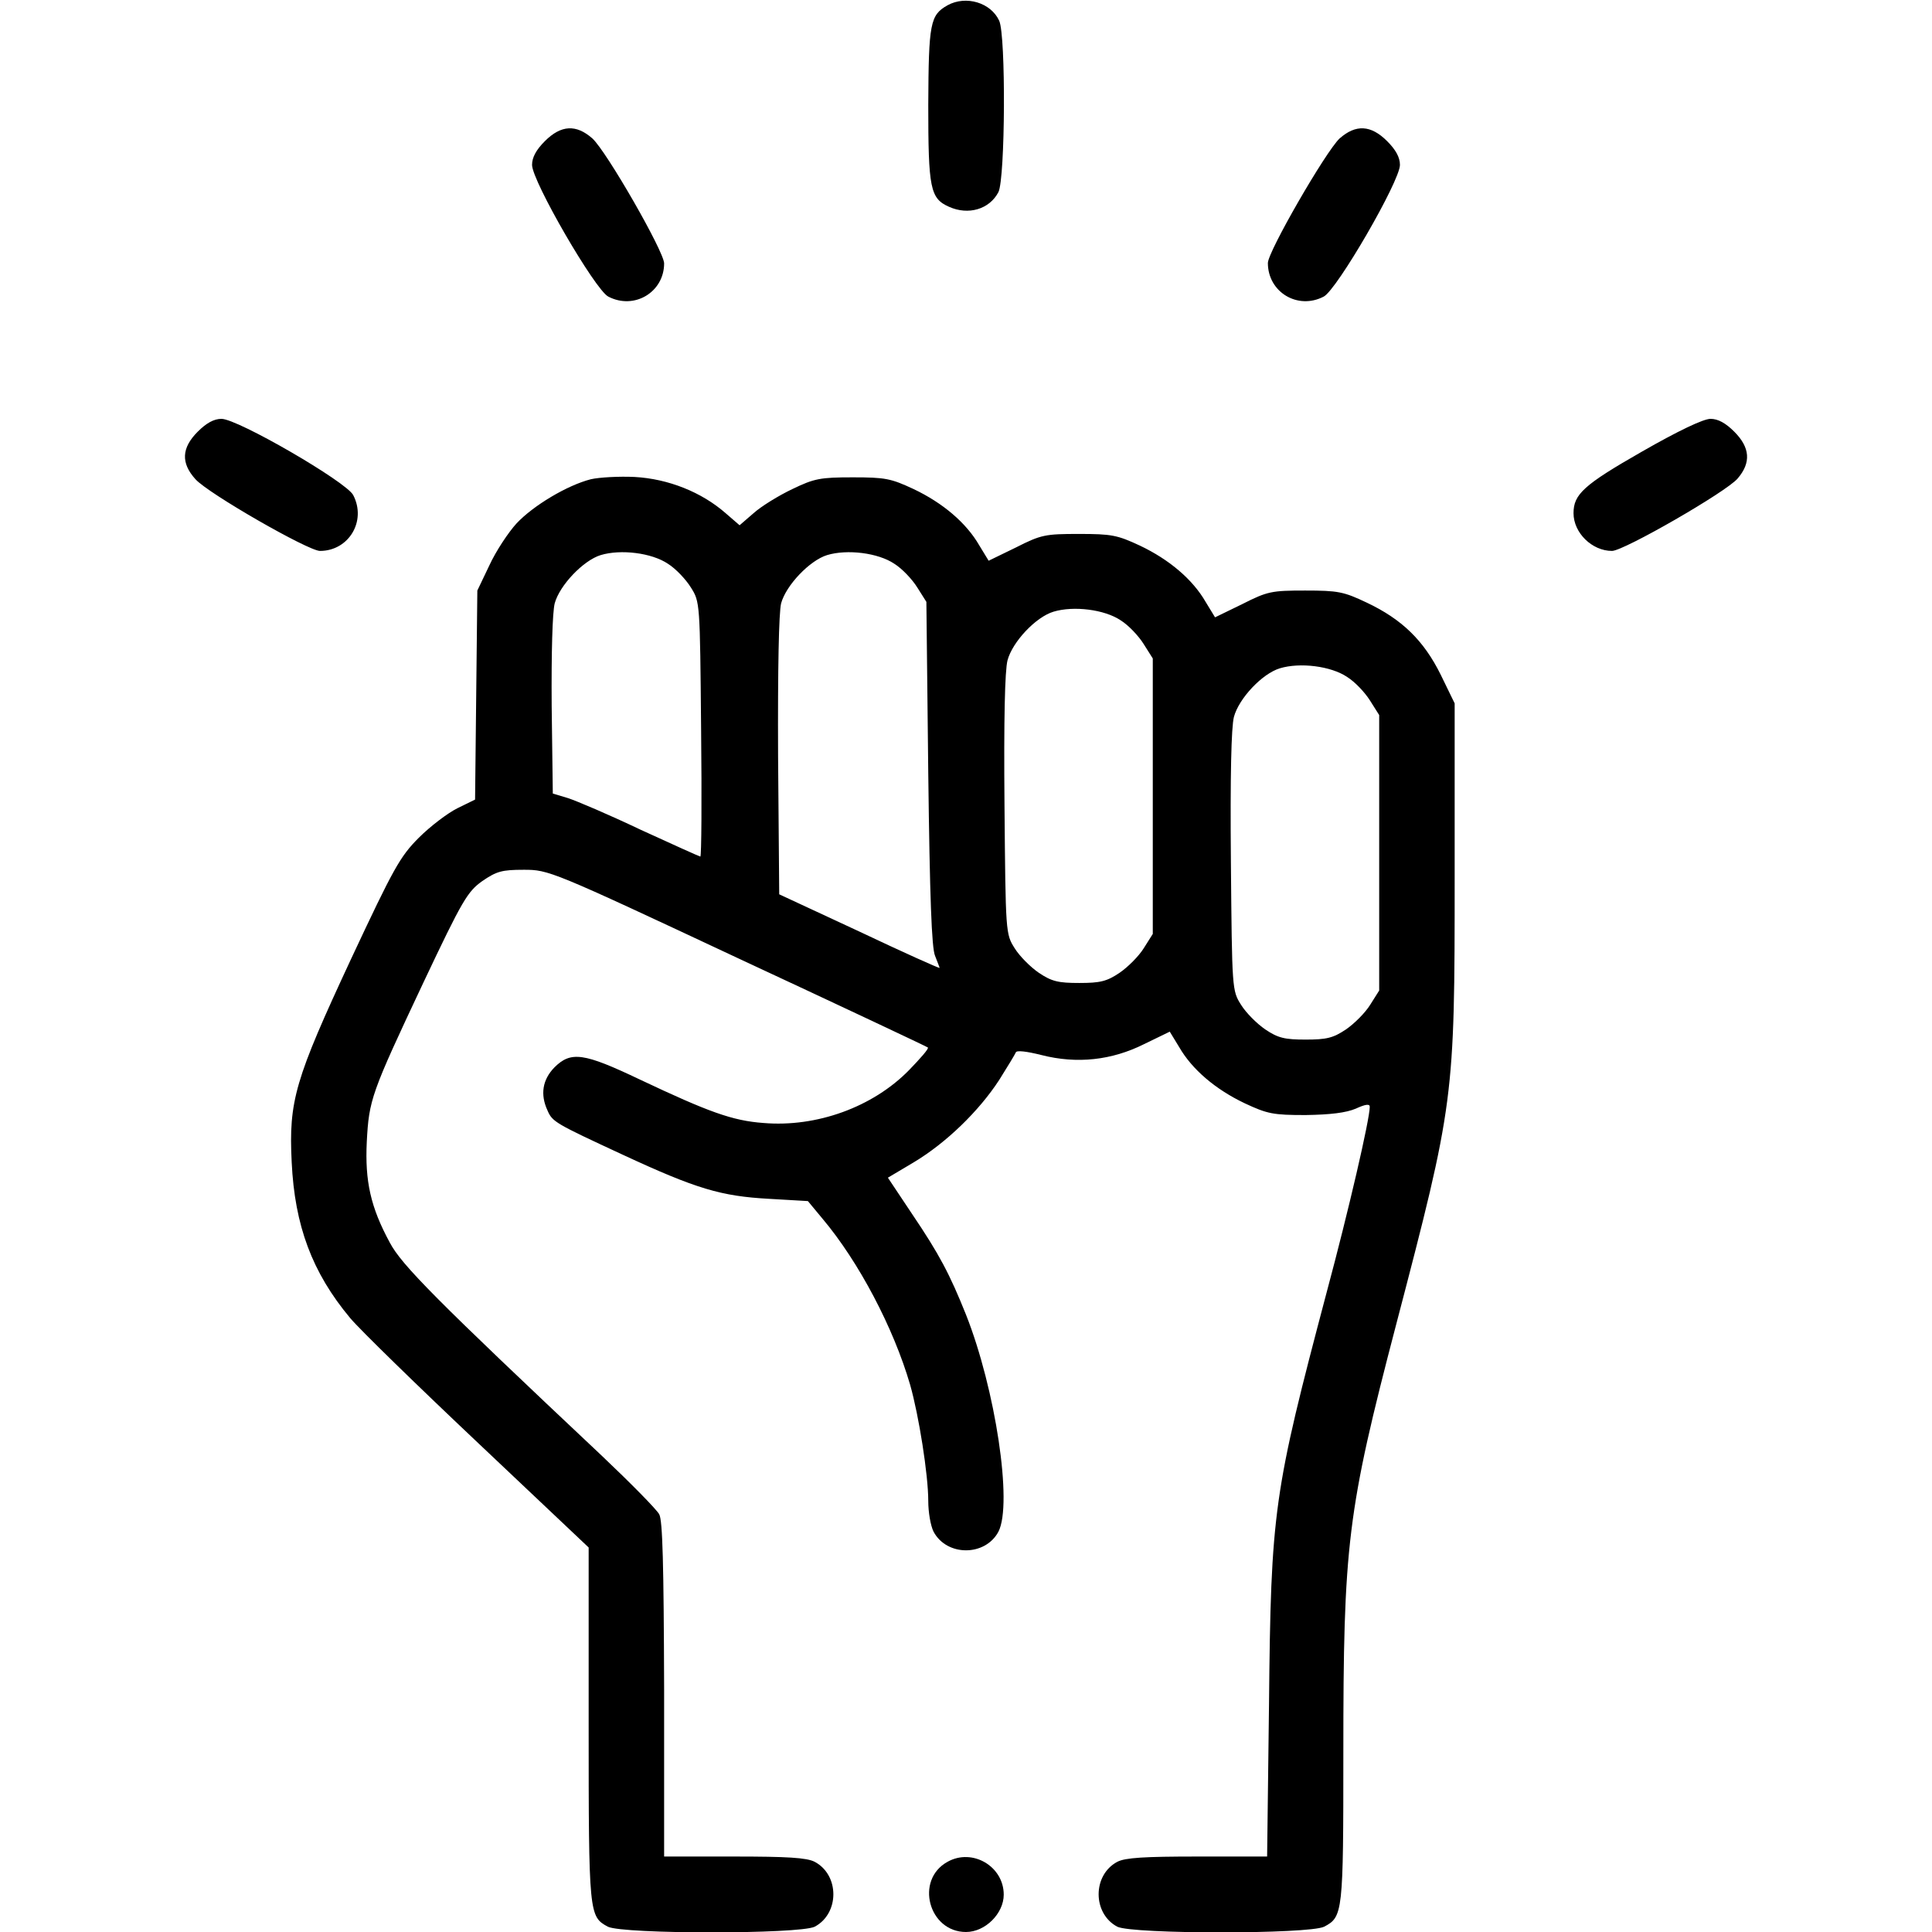 <svg version="1.0" width="682.667" height="682.667" viewBox="0 0 512 512" id="svg14073184_3482" xmlns="http://www.w3.org/2000/svg"><path d="M251.1 1.4c-4.6 2.6-5 4.7-5.1 26.4 0 22.1.5 24.8 5.5 27 5.1 2.3 10.7.7 13.1-3.9 1.8-3.7 2-41.4.2-45.4-2.2-4.8-8.8-6.8-13.7-4.1zm-106.7 36c-2.3 2.3-3.4 4.3-3.4 6.3 0 4.3 16.7 33.1 20.2 34.9 6.9 3.6 14.8-1.2 14.8-8.8 0-3.1-15.2-29.6-19-33.1-4.3-3.8-8.3-3.6-12.6.7zm210.6-.7c-3.7 3.5-19 30-19 33 0 7.7 7.9 12.5 14.8 8.9C354.3 76.8 371 48 371 43.7c0-2-1.1-4-3.4-6.3-4.3-4.3-8.3-4.5-12.6-.7zM52.4 114.4c-4.3 4.3-4.5 8.3-.6 12.6 3.4 3.8 29.9 19 33 19 7.6 0 12.4-7.9 8.8-14.8C91.8 127.7 63 111 58.7 111c-2 0-4 1.1-6.3 3.4zm382.7 5.3C419.7 128.5 417 131 417 136c0 5.2 4.9 10 10.2 10 3.1 0 30.4-15.7 33.3-19.2 3.6-4.2 3.3-8.2-.9-12.4-2.3-2.3-4.3-3.4-6.3-3.4-1.9 0-8.6 3.2-18.2 8.7zM156.6 127c-6.3 1.6-15.3 7-19.7 11.7-2.2 2.4-5.5 7.4-7.2 11.1l-3.2 6.7-.3 27.7-.3 27.7-4.7 2.3c-2.6 1.3-7.2 4.8-10.2 7.8-5 5-6.7 8.1-17.9 32-15 32.2-16.6 37.7-15.8 54 .8 16.8 5.4 29.2 15.5 41.3 2.6 3.1 17.9 18 34 33.2l29.2 27.6V457c0 50.4.1 50.9 5.1 53.6 4.1 2 50.7 2 54.8 0 6.6-3.5 6.6-13.7 0-17.2-2.1-1.1-7.3-1.4-21.4-1.4H176v-44.3c-.1-33.3-.4-44.8-1.3-46.4-.7-1.3-7.5-8.2-15.2-15.5-43.9-41.3-53.1-50.6-56.2-56.5-5.1-9.4-6.6-16.3-6.1-26.7.6-11.2 1.1-12.7 15-42.2 10.4-22 11.7-24.1 15.6-26.9 3.8-2.6 5.2-3 11-3 6.6 0 7.2.2 56.7 23.4 27.5 12.8 50.2 23.5 50.4 23.7.3.3-2 2.9-5 6-9.6 9.8-24.5 15.2-38.6 14-8.2-.6-14.5-2.9-32.7-11.5-14.9-7.1-18.3-7.6-22.7-3.2-3.1 3.2-3.8 7.1-1.8 11.4 1.3 3 2 3.4 19.9 11.7 19.6 9.1 26.1 11 38.8 11.7l10.3.6 3.9 4.7c9.6 11.4 18.8 28.9 23.2 44 2.3 8.1 4.8 23.8 4.8 30.8 0 2.9.6 6.5 1.4 8.1 3.5 6.6 13.7 6.6 17.2 0 3.8-7.4-.8-37.8-8.6-57.5-4.3-10.7-7-15.9-14.3-26.7l-6.4-9.6 6.9-4.1c8.5-5.1 17.2-13.5 22.6-21.8 2.2-3.5 4.2-6.8 4.4-7.3.2-.6 2.8-.3 6.8.7 9.4 2.4 18.6 1.4 27.2-2.9l6.8-3.3 2.5 4.1c3.4 5.9 9.6 11.2 17.4 14.9 6 2.8 7.5 3.1 16.1 3.1 6.6-.1 10.7-.6 13.3-1.7 2.6-1.2 3.7-1.3 3.7-.5 0 3.3-5.6 27.5-11.4 49.1-14.1 53.3-14.8 57.7-15.3 109.3l-.5 40.3h-18.4c-14.1 0-19.2.3-21.3 1.4-6.6 3.5-6.6 13.7 0 17.2 4.1 2 50.7 2 54.8 0 5-2.6 5.1-3.7 5.1-46 0-55.4 1-63.9 14-113.6 15.4-58.9 15.5-59.6 15.5-118.5v-46.1l-3.7-7.6c-4.5-9.1-10.3-14.7-19.6-19.1-6.1-2.9-7.6-3.2-16.3-3.2-8.9 0-10 .2-16.7 3.6l-7.2 3.5-2.5-4.1c-3.4-5.9-9.6-11.2-17.4-14.9-6-2.8-7.5-3.1-16.2-3.1-8.9 0-10 .2-16.7 3.6l-7.2 3.5-2.5-4.1c-3.4-5.9-9.6-11.2-17.4-14.9-6-2.8-7.5-3.1-16.1-3.1-8.6 0-10.2.3-16 3.1-3.6 1.7-8.3 4.6-10.3 6.4l-3.7 3.2-3.7-3.2c-6.4-5.6-15.2-9.1-24.1-9.6-4.2-.2-9.4.1-11.6.6zm20.4 22.4c2.1 1.3 4.8 4.2 6.1 6.3 2.4 3.8 2.4 4 2.7 37.5.2 18.6.1 33.8-.2 33.8-.2 0-7.3-3.2-15.8-7.1-8.4-4-17.1-7.7-19.3-8.4l-4-1.2-.3-23.2c-.1-14.3.2-24.8.8-27.2 1.3-4.8 7.6-11.4 12.2-12.8 5.3-1.6 13.5-.6 17.8 2.3zm60 0c2.1 1.3 4.8 4.2 6.1 6.3l2.4 3.8.5 45.5c.4 32.8.9 46.3 1.8 48.3.6 1.6 1.2 3 1.2 3.2 0 .2-9.6-4.1-21.2-9.6l-21.3-9.9-.3-36.6c-.1-23.6.2-38 .8-40.5 1.3-4.8 7.6-11.4 12.2-12.8 5.3-1.6 13.5-.6 17.8 2.3zm60 15c2.1 1.3 4.8 4.2 6.1 6.3l2.4 3.8v73l-2.4 3.8c-1.3 2.1-4.2 5-6.4 6.5-3.4 2.3-5.2 2.7-10.7 2.7-5.5 0-7.3-.4-10.7-2.7-2.2-1.5-5.1-4.4-6.4-6.5-2.4-3.8-2.4-4-2.7-38-.2-22.7.1-35.6.8-38.3 1.3-4.9 7.5-11.5 12.2-12.9 5.3-1.6 13.5-.6 17.8 2.3zm60 15c2.1 1.3 4.8 4.2 6.1 6.3l2.4 3.8v73l-2.4 3.8c-1.3 2.1-4.2 5-6.4 6.5-3.4 2.3-5.2 2.7-10.7 2.7-5.5 0-7.3-.4-10.7-2.7-2.2-1.5-5.1-4.4-6.4-6.5-2.4-3.8-2.4-4-2.7-38-.2-22.7.1-35.6.8-38.3 1.3-4.9 7.5-11.5 12.2-12.9 5.3-1.6 13.5-.6 17.8 2.3z" /><path d="M251.1 493.4c-8.7 4.8-5 18.6 4.9 18.6 5.1 0 10-4.9 10-9.9 0-7.5-8.3-12.4-14.9-8.7z" /></svg>